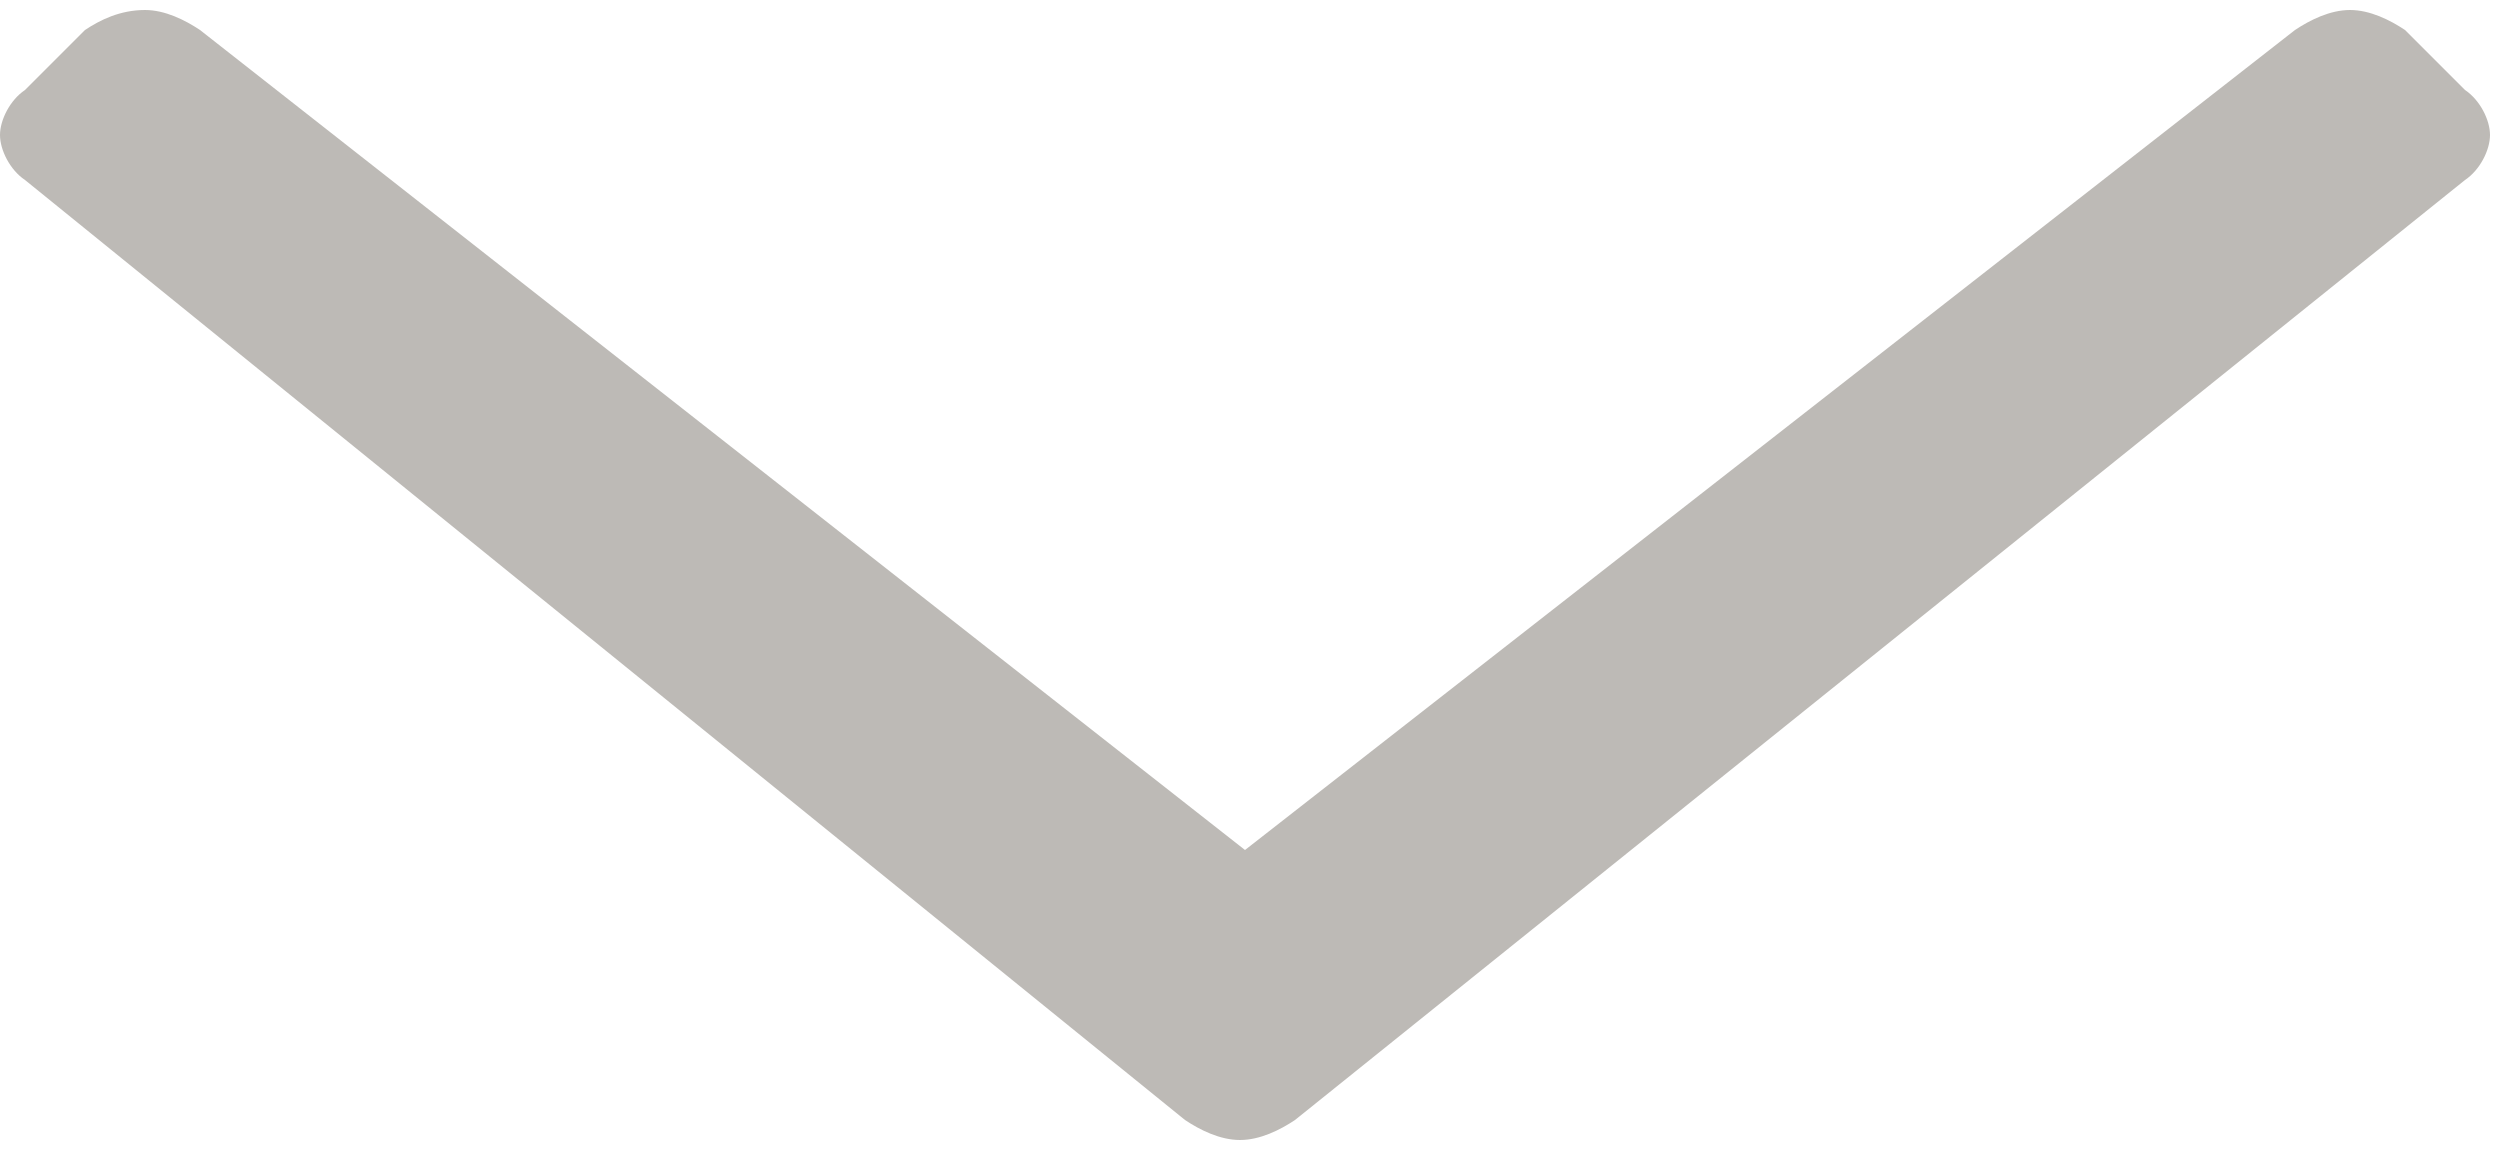<?xml version="1.0" encoding="utf-8"?>
<!-- Generator: Adobe Illustrator 18.1.0, SVG Export Plug-In . SVG Version: 6.00 Build 0)  -->
<!DOCTYPE svg PUBLIC "-//W3C//DTD SVG 1.1//EN" "http://www.w3.org/Graphics/SVG/1.1/DTD/svg11.dtd">
<svg version="1.1" id="Layer_1" xmlns="http://www.w3.org/2000/svg" xmlns:xlink="http://www.w3.org/1999/xlink" x="0px" y="0px"
	 viewBox="0 0 50 23" enable-background="new 0 0 50 23" xml:space="preserve">
<g>
	<defs>
		<polygon id="SVGID_1_" points="0,22.8 49.8,22.8 49.8,0.1 0,0.1 		"/>
	</defs>
	<clipPath id="SVGID_2_">
		<use xlink:href="#SVGID_1_"  overflow="visible"/>
	</clipPath>
	<path clip-path="url(#SVGID_2_)" fill="#BDBAB6" d="M49.8,2.7c0-0.3-0.2-0.7-0.5-0.9l-1.2-1.2c-0.3-0.2-0.7-0.4-1.1-0.4
		s-0.8,0.2-1.1,0.4L24.9,17L4,0.6C3.7,0.4,3.3,0.2,2.9,0.2C2.4,0.2,2,0.4,1.7,0.6L0.5,1.8C0.2,2,0,2.4,0,2.7C0,3,0.2,3.4,0.5,3.6
		l23.2,18.8c0.3,0.2,0.7,0.4,1.1,0.4c0.4,0,0.8-0.2,1.1-0.4L49.3,3.6C49.6,3.4,49.8,3,49.8,2.7"/>
</g>
</svg>
